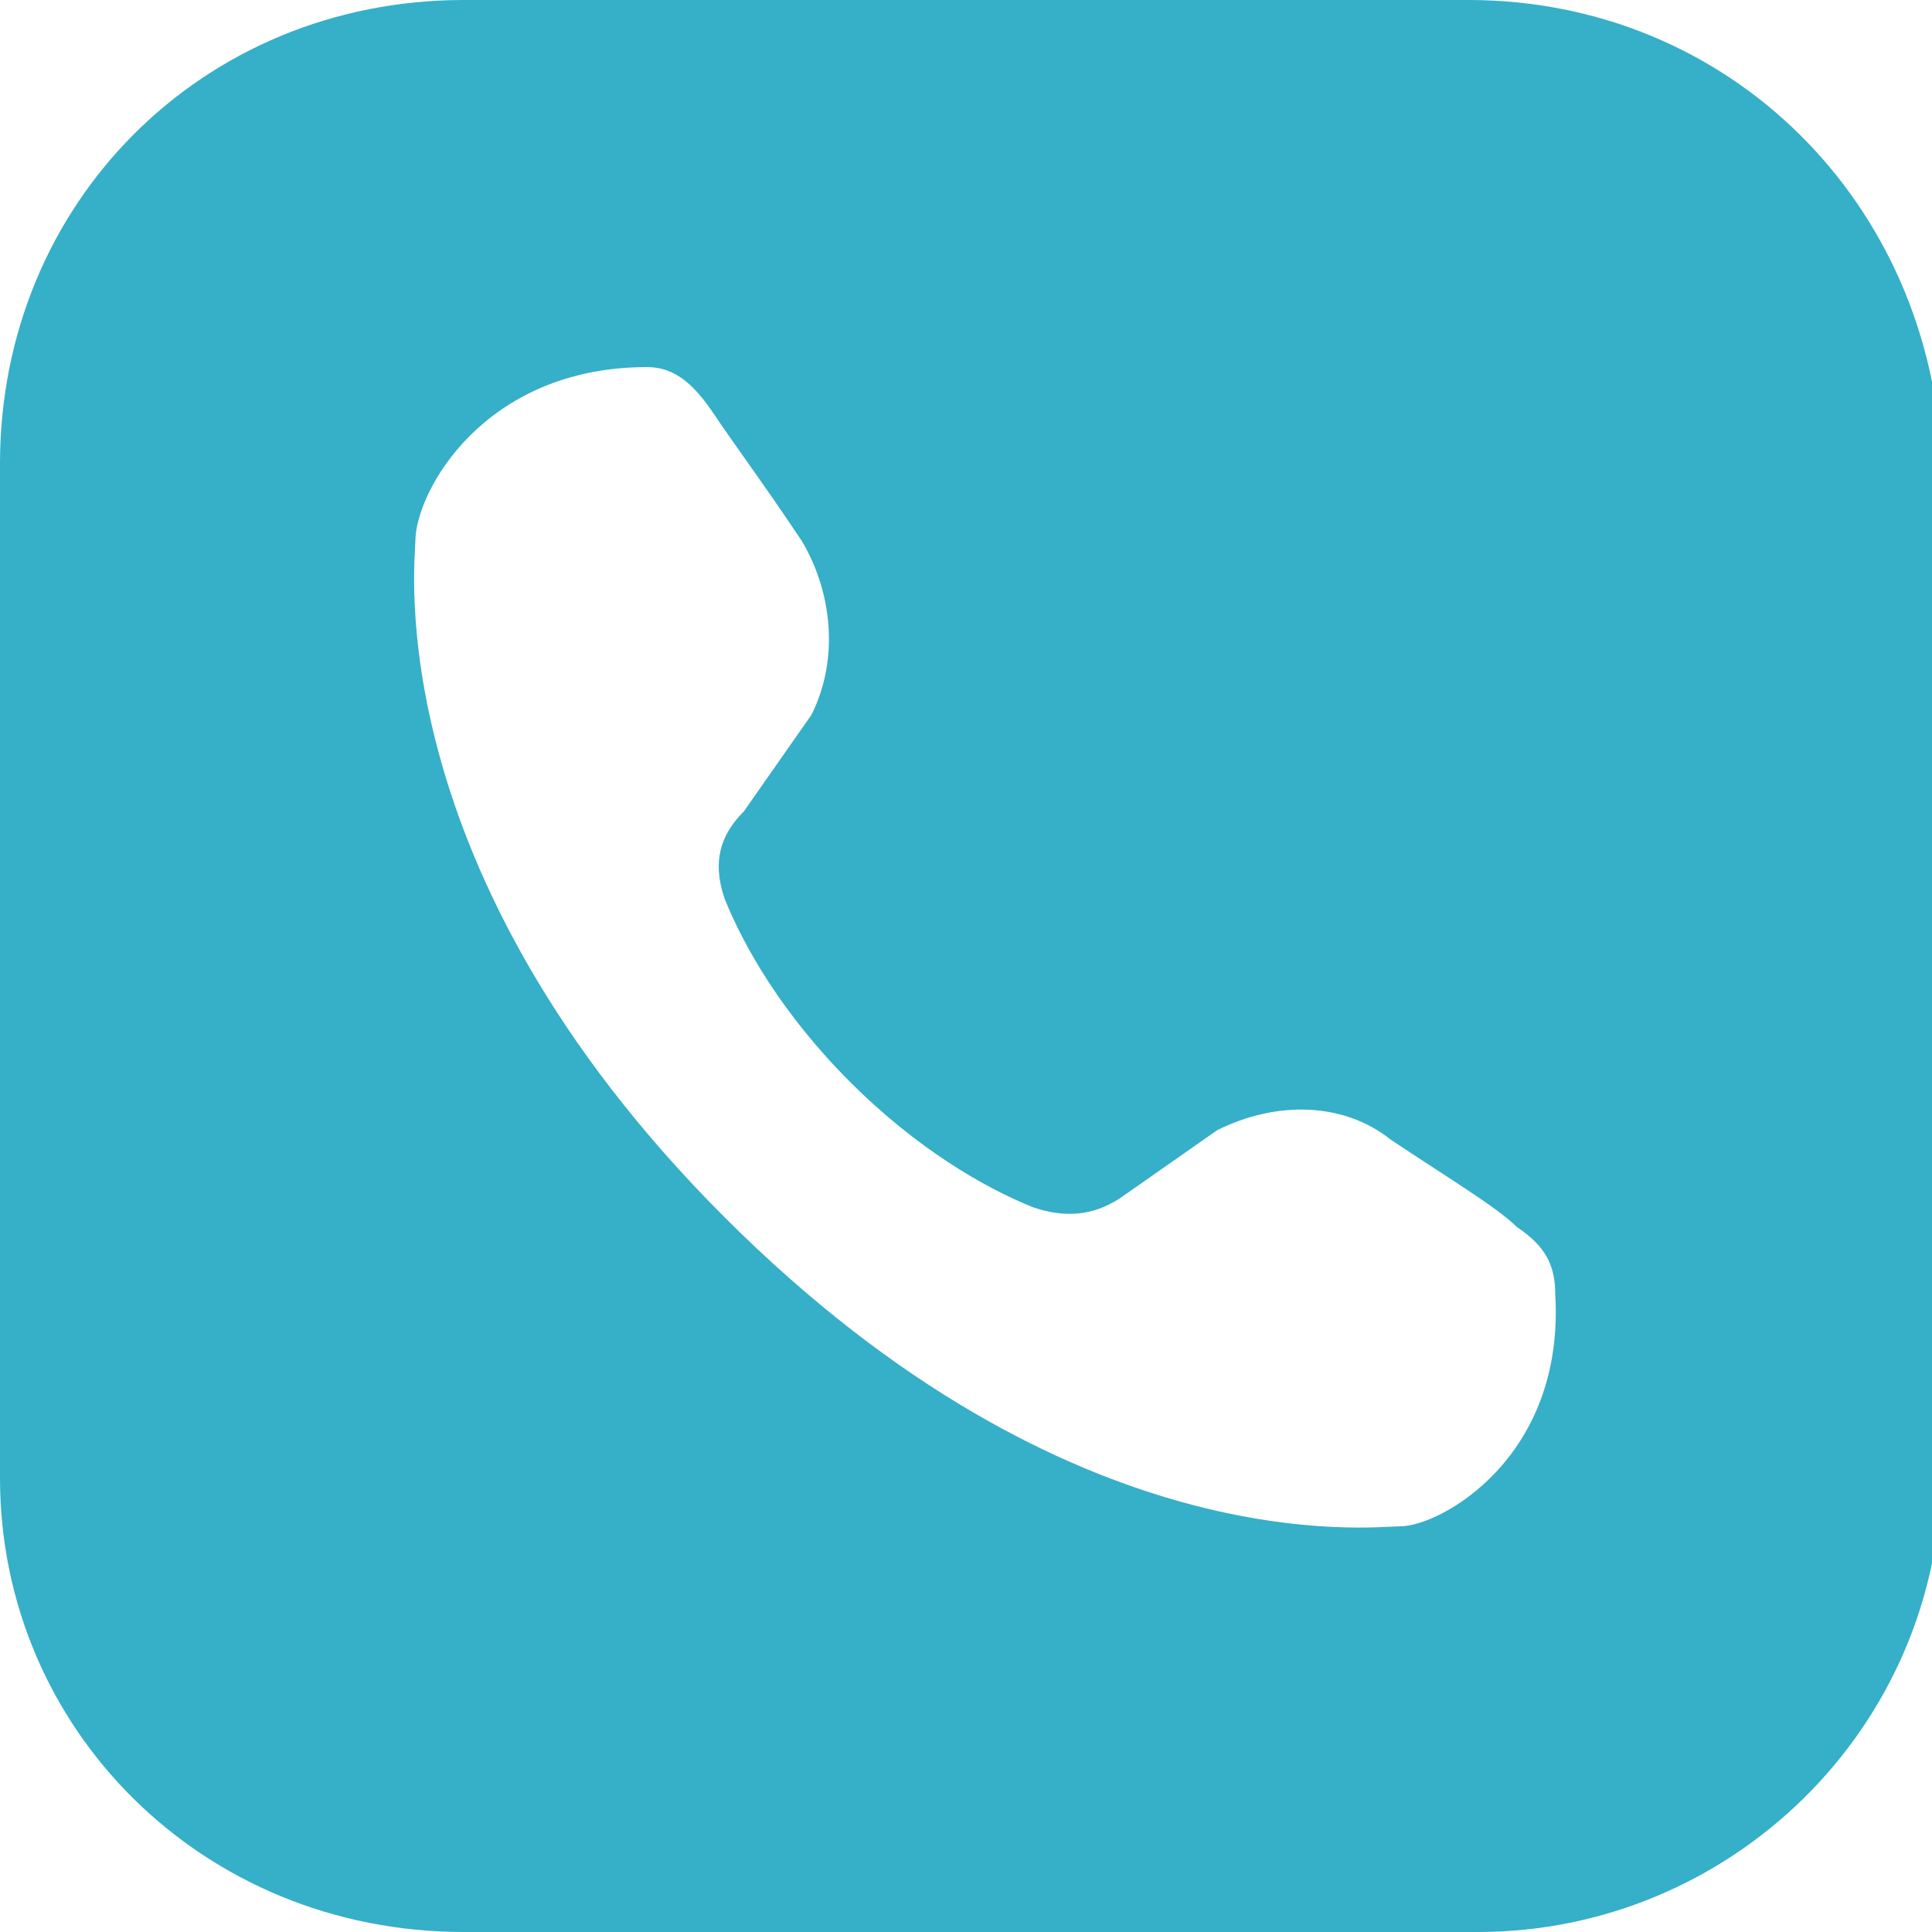 <?xml version="1.0" encoding="UTF-8"?> <svg xmlns="http://www.w3.org/2000/svg" xmlns:xlink="http://www.w3.org/1999/xlink" version="1.1" id="Layer_1" x="0px" y="0px" viewBox="0 0 20 20" style="enable-background:new 0 0 20 20;" xml:space="preserve"> <style type="text/css"> .st0{fill:#36AFC9;} </style> <path class="st0" d="M4.8,0C2.1,0,0,2.1,0,4.8v10.5C0,17.9,2.1,20,4.8,20h10.5c2.6,0,4.8-2.1,4.8-4.8V4.8C20,2.1,17.9,0,15.2,0H4.8z M6.7,3.8C7,3.8,7.2,4,7.4,4.3C7.6,4.6,7.9,5,8.3,5.6c0.3,0.5,0.4,1.2,0.1,1.8l-0.7,1C7.4,8.7,7.4,9,7.5,9.3 c0.2,0.5,0.6,1.2,1.3,1.9c0.7,0.7,1.4,1.1,1.9,1.3c0.3,0.1,0.6,0.1,0.9-0.1l1-0.7c0.6-0.3,1.3-0.3,1.8,0.1c0.6,0.4,1.1,0.7,1.3,0.9 c0.3,0.2,0.4,0.4,0.4,0.7c0.1,1.7-1.2,2.4-1.6,2.4c-0.3,0-3.4,0.4-7-3.2c-3.6-3.6-3.2-6.8-3.2-7C4.3,5.1,5,3.8,6.7,3.8z"></path> </svg> 